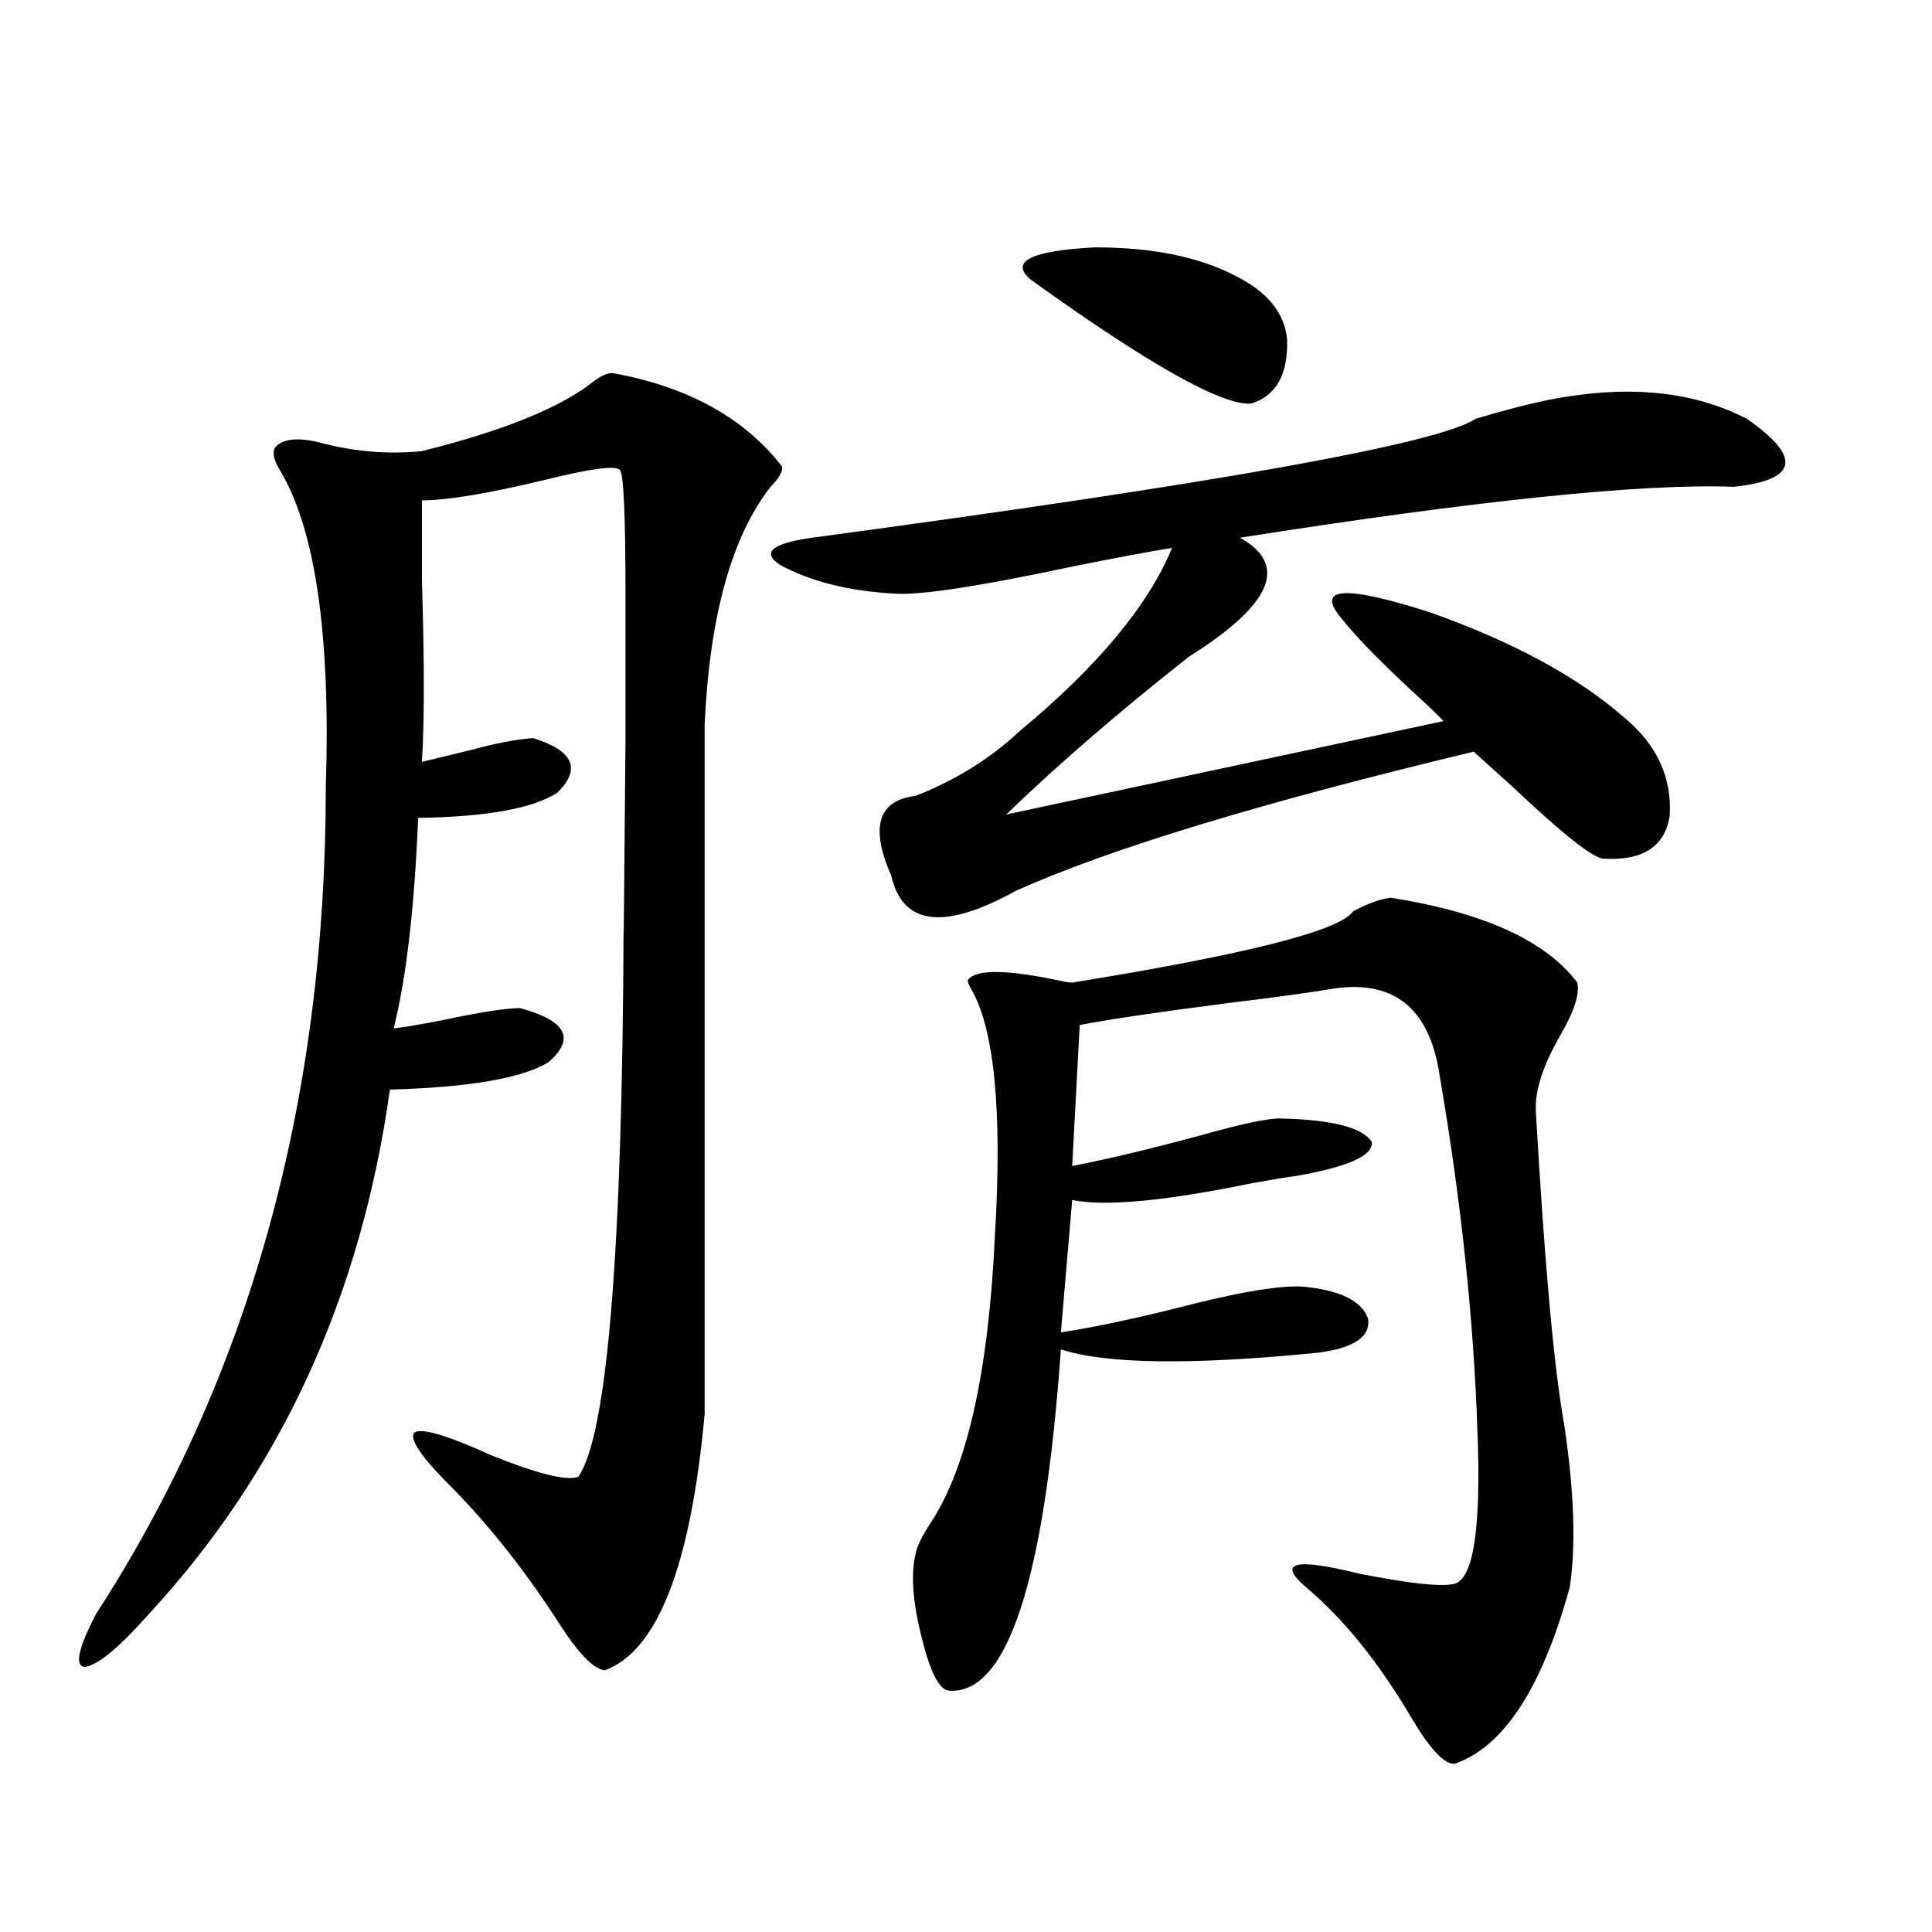 <?xml version="1.0" encoding="utf-8"?>
<!-- Generator: Adobe Illustrator 16.0.0, SVG Export Plug-In . SVG Version: 6.00 Build 0)  -->
<!DOCTYPE svg PUBLIC "-//W3C//DTD SVG 1.1//EN" "http://www.w3.org/Graphics/SVG/1.1/DTD/svg11.dtd">
<svg version="1.1" id="图层_1" xmlns="http://www.w3.org/2000/svg" xmlns:xlink="http://www.w3.org/1999/xlink" x="0px" y="0px"
	 width="1000px" height="1000px" viewBox="0 0 1000 1000" enable-background="new 0 0 1000 1000" xml:space="preserve">
<path d="M316.919,193.07c39.023,7.031,68.291,23.154,87.803,48.34c0.641,2.349-1.311,5.864-5.854,10.547
	c-20.167,25.791-31.554,66.797-34.146,123.047V731.84c-7.164,78.525-24.39,122.745-51.706,132.715
	c-5.854-0.59-13.993-9.091-24.39-25.488c-18.216-28.125-37.728-52.432-58.535-72.949c-13.018-13.472-18.216-21.67-15.609-24.609
	c3.247-2.334,14.299,0.591,33.17,8.789c1.296,0.591,3.247,1.47,5.854,2.637c24.71,9.971,39.999,13.774,45.853,11.426
	c14.954-21.67,22.759-116.304,23.414-283.887c0,14.063,0.32-18.457,0.976-97.559c0-29.883,0-55.068,0-75.586
	c0-41.006-0.976-62.402-2.927-64.16c-2.606-2.334-15.609-0.576-39.023,5.273c-29.268,7.031-50.41,10.547-63.413,10.547
	c0,8.213,0,21.973,0,41.309c1.296,42.188,1.296,73.54,0,94.043c7.149-1.758,15.609-3.804,25.365-6.152
	c13.003-3.516,23.734-5.562,32.194-6.152c20.808,6.455,25.03,15.82,12.683,28.125c-12.362,8.213-36.432,12.607-72.193,13.184
	c-1.951,46.885-6.188,83.208-12.683,108.984c9.101-1.167,20.487-3.213,34.146-6.152c14.954-2.925,25.365-4.395,31.219-4.395
	c24.055,6.455,28.933,15.82,14.634,28.125c-13.658,8.213-40.975,12.896-81.949,14.063
	c-14.969,107.227-56.584,197.754-124.875,271.582c-15.609,17.578-26.676,26.656-33.17,27.246c-5.213-0.59-3.262-9.668,5.854-27.246
	C128.951,713.095,168.63,570.424,168.63,407.523c2.592-79.678-5.533-134.761-24.39-165.234c-2.606-4.683-3.262-8.198-1.951-10.547
	c3.902-4.683,11.707-5.562,23.414-2.637c17.561,4.697,35.121,6.152,52.682,4.395c42.271-10.547,71.858-22.549,88.778-36.035
	C311.065,194.54,314.313,193.07,316.919,193.07z M810.565,205.375c36.417-5.85,67.636-2.046,93.656,11.426
	c28.612,19.927,26.341,31.641-6.829,35.156c-47.483-1.758-132.68,7.031-255.604,26.367c25.365,14.063,16.585,34.58-26.341,61.523
	c-36.432,28.716-67.971,55.962-94.632,81.738l226.336-48.34c-3.262-3.516-8.78-8.789-16.585-15.82
	c-16.92-15.82-28.627-27.822-35.121-36.035c-15.609-17.578-0.655-19.033,44.877-4.395c42.926,15.244,76.416,33.398,100.485,54.492
	c16.905,14.063,24.71,31.064,23.414,50.977c-2.606,15.82-13.993,23.154-34.146,21.973c-5.213,0-21.143-12.593-47.804-37.793
	c-8.46-7.607-14.969-13.472-19.512-17.578c-109.921,26.367-188.943,50.4-237.067,72.07c-37.072,20.518-58.535,17.881-64.389-7.91
	c-11.066-25.186-6.829-38.96,12.683-41.309c20.808-8.198,38.688-19.336,53.657-33.398c40.319-33.398,66.66-65.039,79.022-94.922
	c-11.066,1.758-28.292,4.985-51.706,9.668c-46.828,9.971-77.071,14.653-90.729,14.063c-24.069-1.167-44.236-6.152-60.486-14.941
	c-9.756-6.44-4.237-11.123,16.585-14.063c209.416-28.125,323.895-48.628,343.406-61.523
	C783.249,210.951,798.858,207.133,810.565,205.375z M719.836,464.652c48.124,7.622,80.318,22.275,96.583,43.945
	c1.296,5.864-1.631,14.941-8.78,27.246c-9.115,15.82-13.338,29.004-12.683,39.551c4.543,79.102,9.421,133.018,14.634,161.719
	c5.198,34.58,6.174,62.705,2.927,84.375c-14.313,52.145-34.146,82.617-59.511,91.406c-5.213,0.577-12.683-7.333-22.438-23.73
	c-16.92-28.715-35.121-51.278-54.633-67.676c-14.969-12.881-5.854-15.229,27.316-7.031c26.661,5.273,43.246,7.031,49.755,5.273
	c9.756-2.925,13.658-29.292,11.707-79.102c-1.951-58.008-8.46-119.229-19.512-183.691c-5.213-35.732-24.39-50.674-57.56-44.824
	c-10.411,1.758-27.651,4.106-51.706,7.031c-36.432,4.697-62.117,8.501-77.071,11.426l-3.902,72.949
	c18.201-3.516,40.319-8.789,66.34-15.82c20.808-5.85,34.466-8.789,40.975-8.789c27.316,0.591,43.246,4.697,47.804,12.305
	c0.641,7.031-12.683,12.896-39.999,17.578c-4.558,0.591-11.707,1.758-21.463,3.516c-45.532,9.38-76.751,12.305-93.656,8.789
	l-5.854,68.555c18.856-2.925,41.95-7.91,69.267-14.941c26.006-6.44,44.542-9.365,55.608-8.789
	c19.512,1.758,30.884,7.334,34.146,16.699c1.296,9.38-7.484,15.244-26.341,17.578c-65.044,6.455-109.266,5.864-132.68-1.758
	c-8.46,119.531-27.651,178.418-57.56,176.66c-5.213,0-10.091-9.379-14.634-28.125c-4.558-18.168-5.533-32.52-2.927-43.066
	c0.641-3.516,3.247-8.789,7.805-15.82c18.856-28.701,29.908-78.223,33.17-148.535c3.902-65.039-0.335-107.803-12.683-128.32
	c-1.311-2.334-1.631-3.804-0.976-4.395c4.543-5.273,20.487-4.971,47.804,0.879c2.592,0.591,4.543,0.879,5.854,0.879
	c90.395-14.639,138.854-26.943,145.362-36.914C708.129,467.592,714.623,465.243,719.836,464.652z M639.838,142.973
	c16.25,8.213,25.03,19.048,26.341,32.52c0.641,18.169-5.533,29.307-18.536,33.398c-14.969,1.182-53.017-20.215-114.144-64.16
	c-11.066-9.365,0-14.941,33.17-16.699C596.577,128.031,620.967,133.017,639.838,142.973z"/>
</svg>

